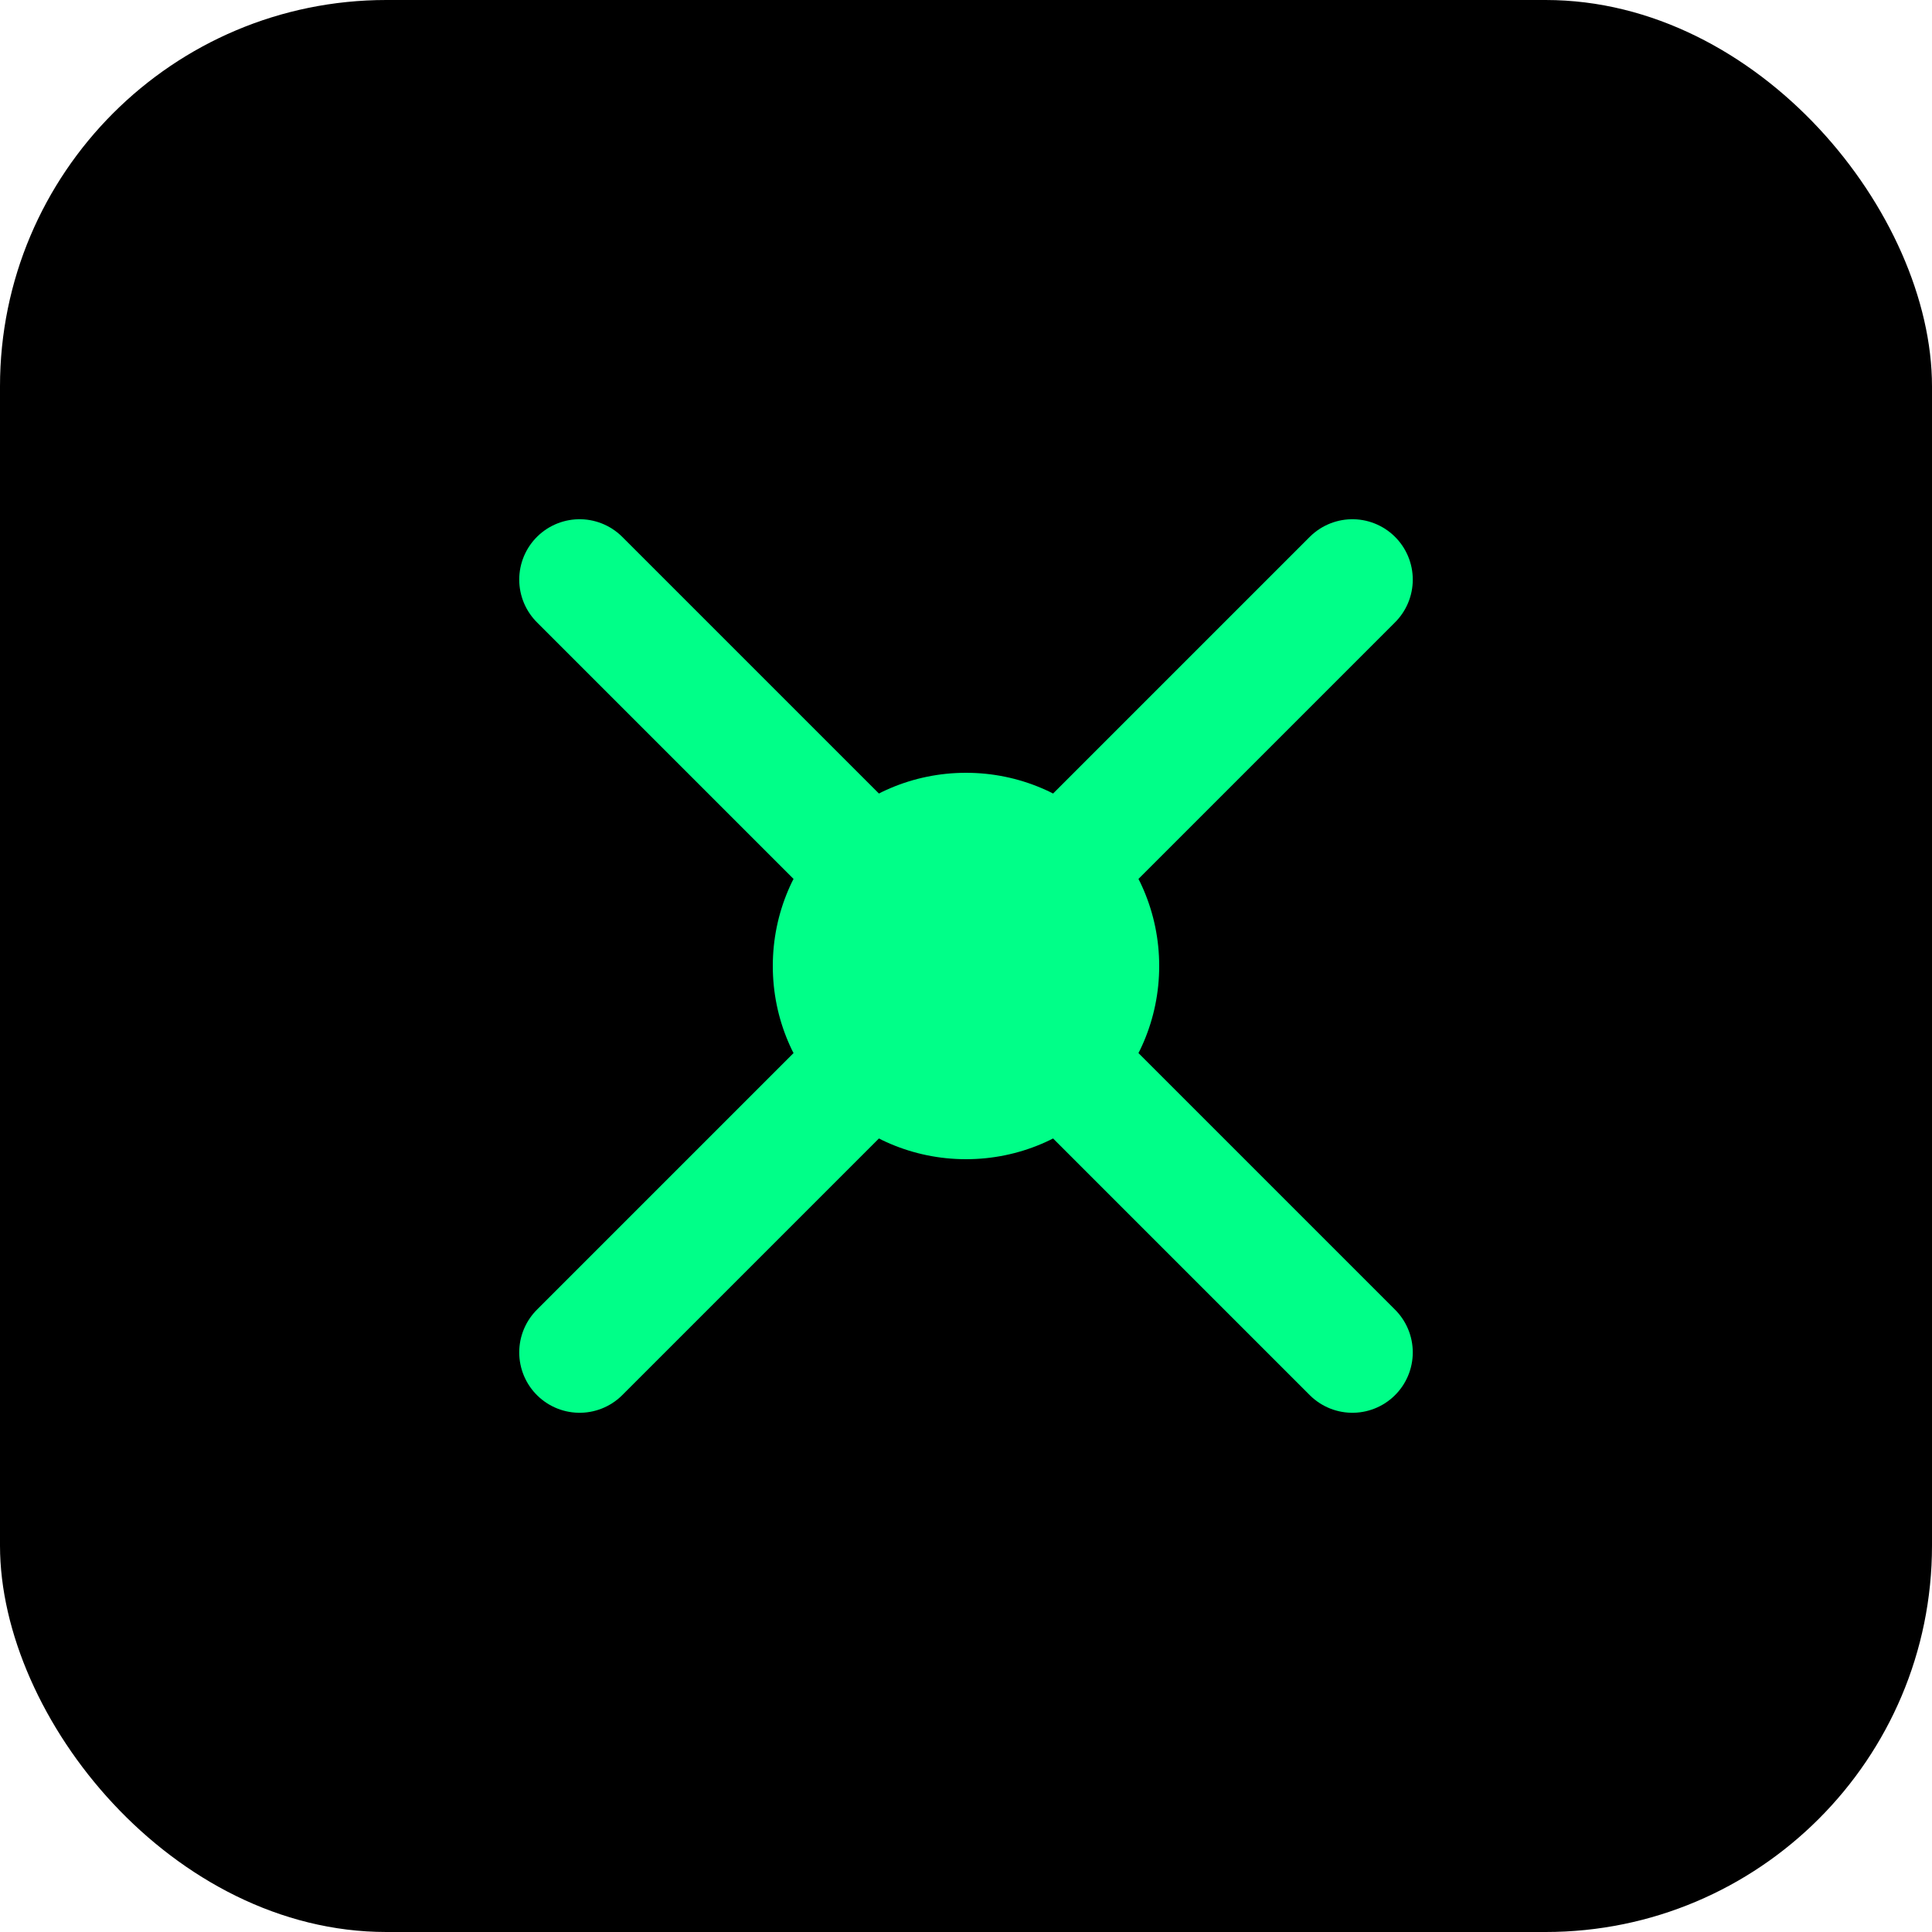 <svg width="40" height="40" viewBox="0 0 40 40" fill="none" xmlns="http://www.w3.org/2000/svg">
  <rect width="40" height="40" rx="8" fill="#000000"/>
  <path d="M12 12L28 28M28 12L12 28" stroke="#00FF88" stroke-width="2.5" stroke-linecap="round"/>
  <circle cx="20" cy="20" r="4" fill="#00FF88"/>
</svg>

